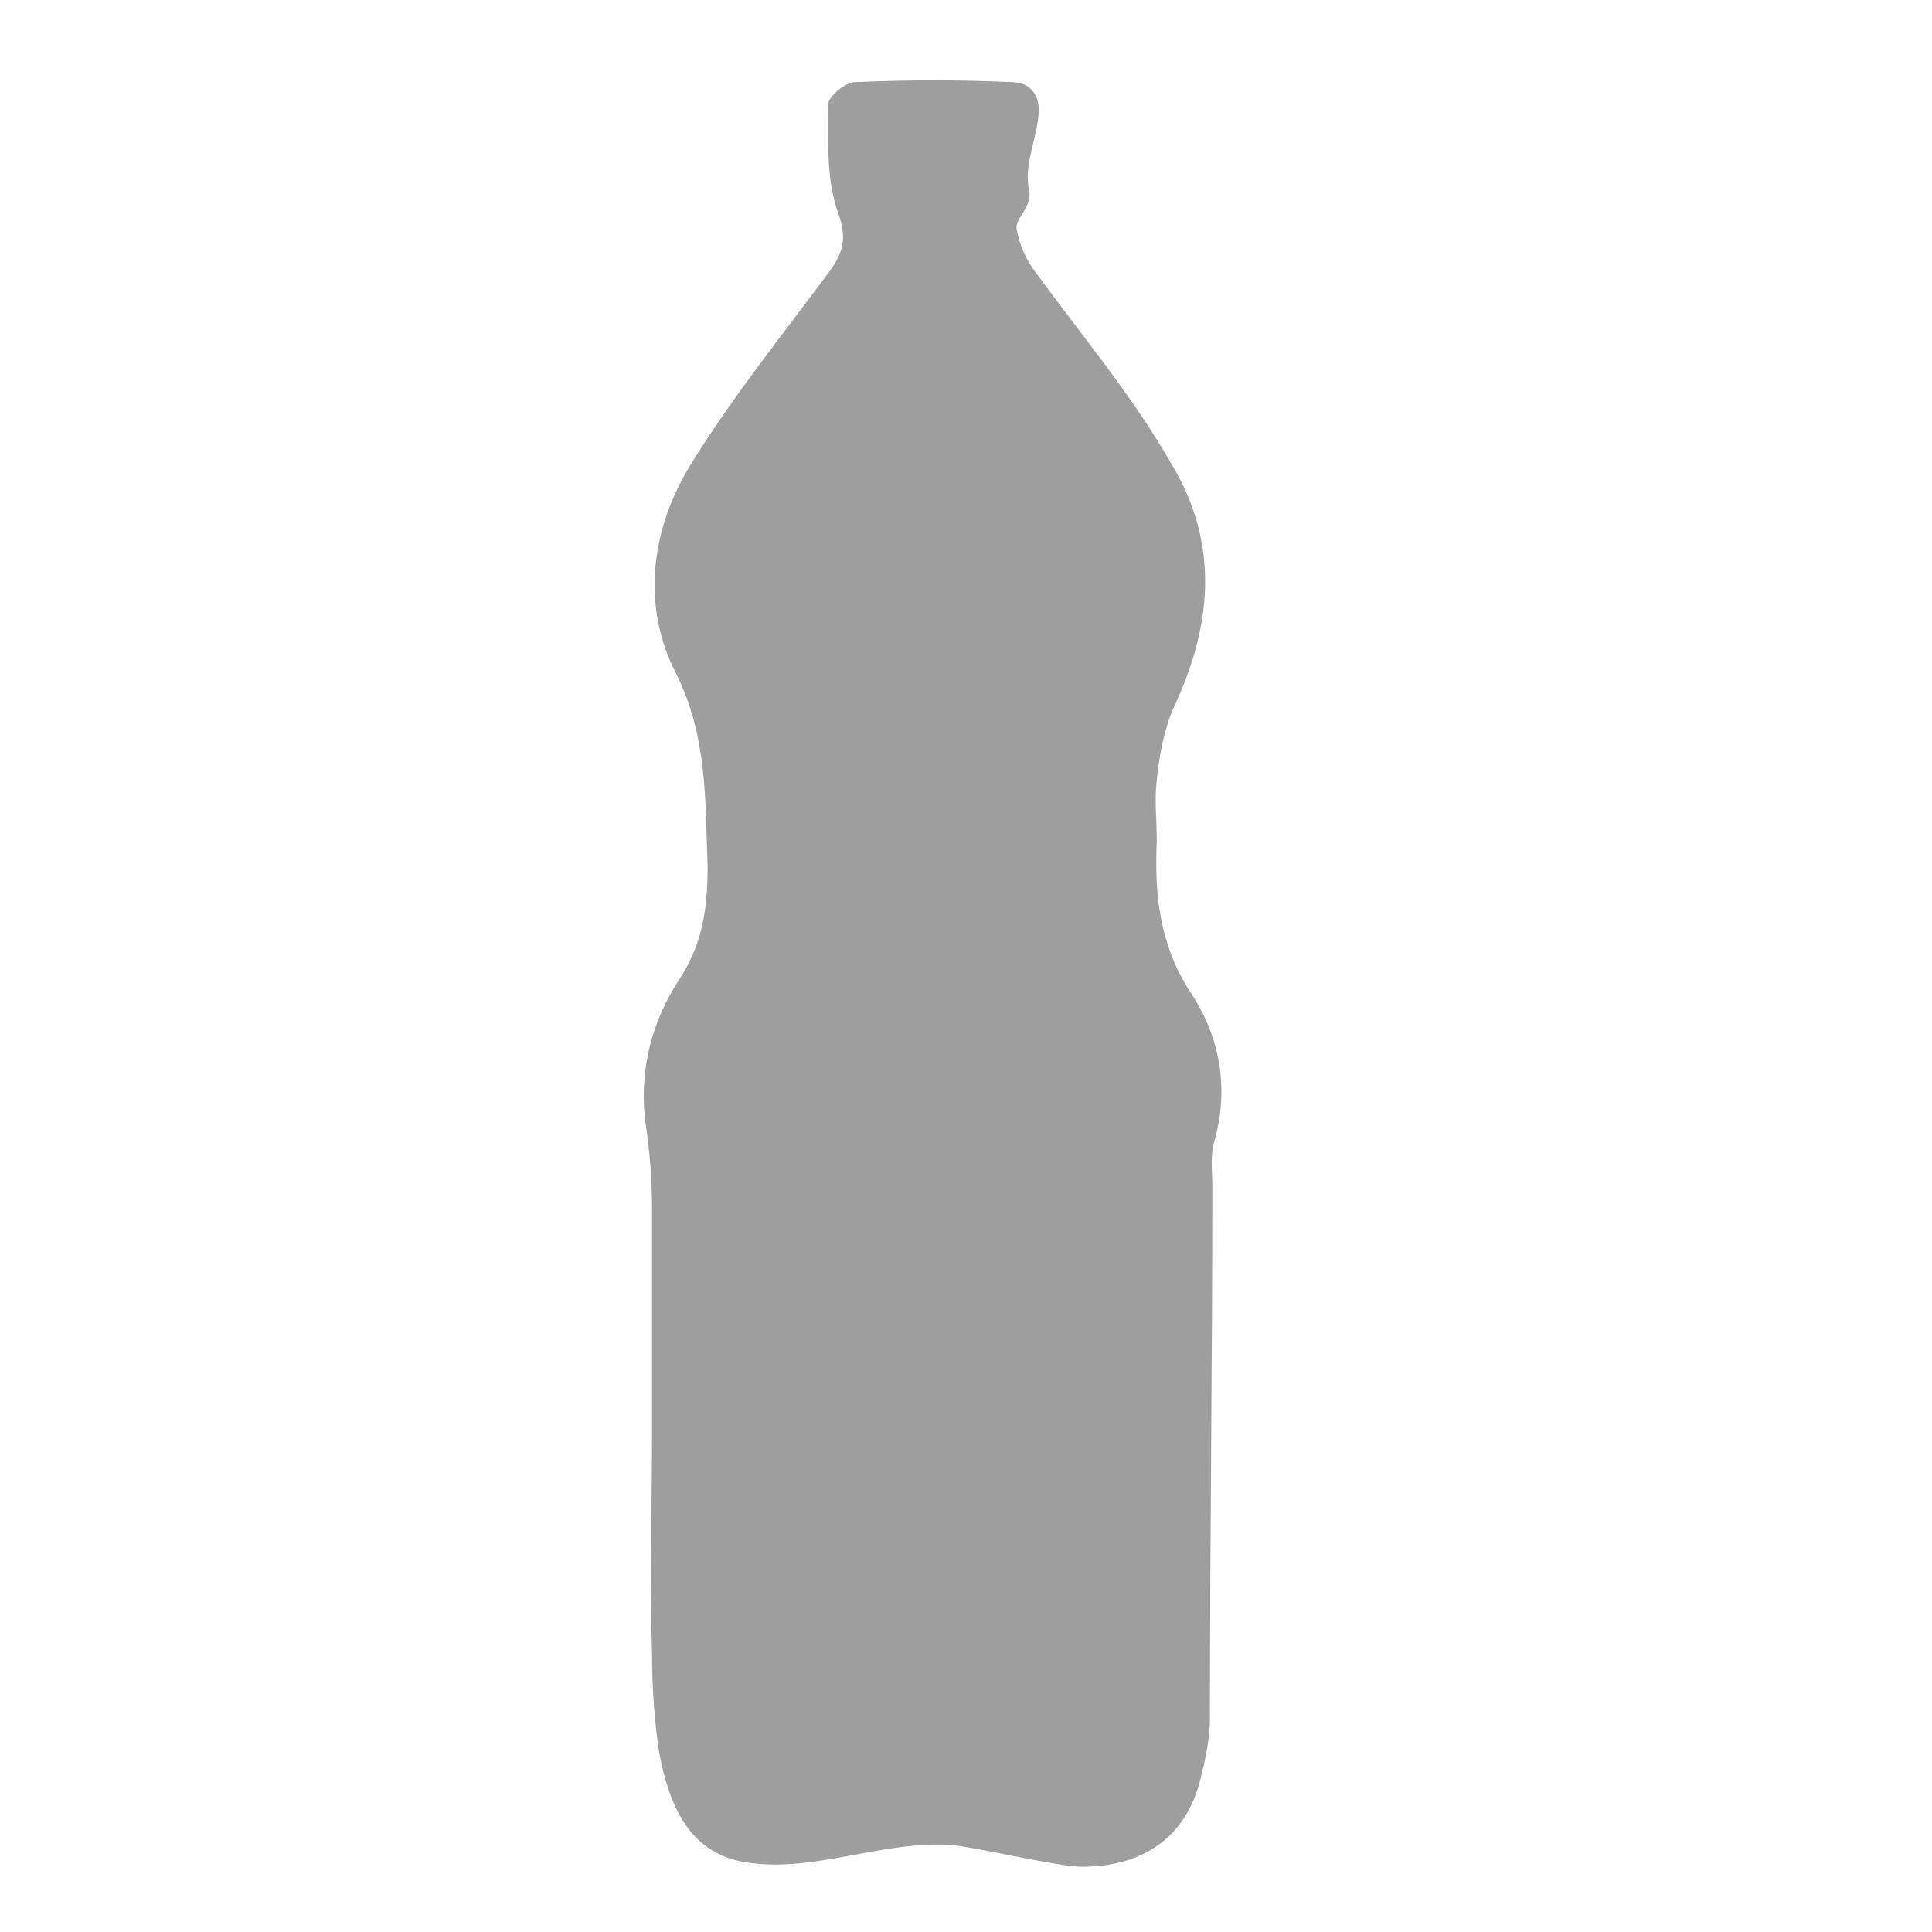 <?xml version="1.0" encoding="utf-8"?>
<!-- Generator: Adobe Illustrator 21.1.0, SVG Export Plug-In . SVG Version: 6.00 Build 0)  -->
<svg version="1.1" id="Livello_1" xmlns="http://www.w3.org/2000/svg" xmlns:xlink="http://www.w3.org/1999/xlink" x="0px" y="0px"
	 viewBox="0 0 80 80" style="enable-background:new 0 0 80 80;" xml:space="preserve">
<style type="text/css">
	.st0{fill:#9E9E9E;}
</style>
<g>
	<path class="st0" d="M27,59.2c0-3,0-6.1,0-9.1c0-1.3-0.1-2.5-0.3-3.8c-0.2-2.1,0.3-4,1.4-5.7c1-1.5,1.2-3,1.2-4.7
		c-0.1-2.7,0-5.4-1.3-8c-1.4-2.7-1.1-5.8,0.5-8.5c1.7-2.8,3.8-5.4,5.8-8.1c0.6-0.8,0.8-1.4,0.4-2.5c-0.5-1.4-0.4-3-0.4-4.5
		c0-0.3,0.7-0.9,1.1-0.9c2.2-0.1,4.4-0.1,6.5,0c0.8,0,1.2,0.6,1.1,1.4c-0.1,1-0.6,2.1-0.4,3C42.8,8.6,42,9,42.1,9.5
		c0.1,0.6,0.4,1.3,0.8,1.8c1.9,2.6,4,5.1,5.6,7.9c2,3.3,1.7,6.7,0.1,10.1c-0.4,0.9-0.6,2-0.7,3c-0.1,0.8,0,1.7,0,2.5
		c-0.1,2.2,0.1,4.3,1.4,6.3c1.2,1.8,1.6,3.9,1,6.1c-0.2,0.6-0.1,1.3-0.1,1.9c0,7.4-0.1,14.7-0.1,22.1c0,0.8-0.2,1.7-0.4,2.5
		c-0.6,2.4-2.4,3.6-4.9,3.6c-1,0-4.3-0.8-5.4-0.9c-2.9-0.2-5.8,1.2-8.6,0.7c-2.3-0.4-3.1-2.4-3.5-4.5c-0.2-1.3-0.3-2.7-0.3-4.1
		C26.9,65.4,27,62.3,27,59.2z"/>
</g>
</svg>
